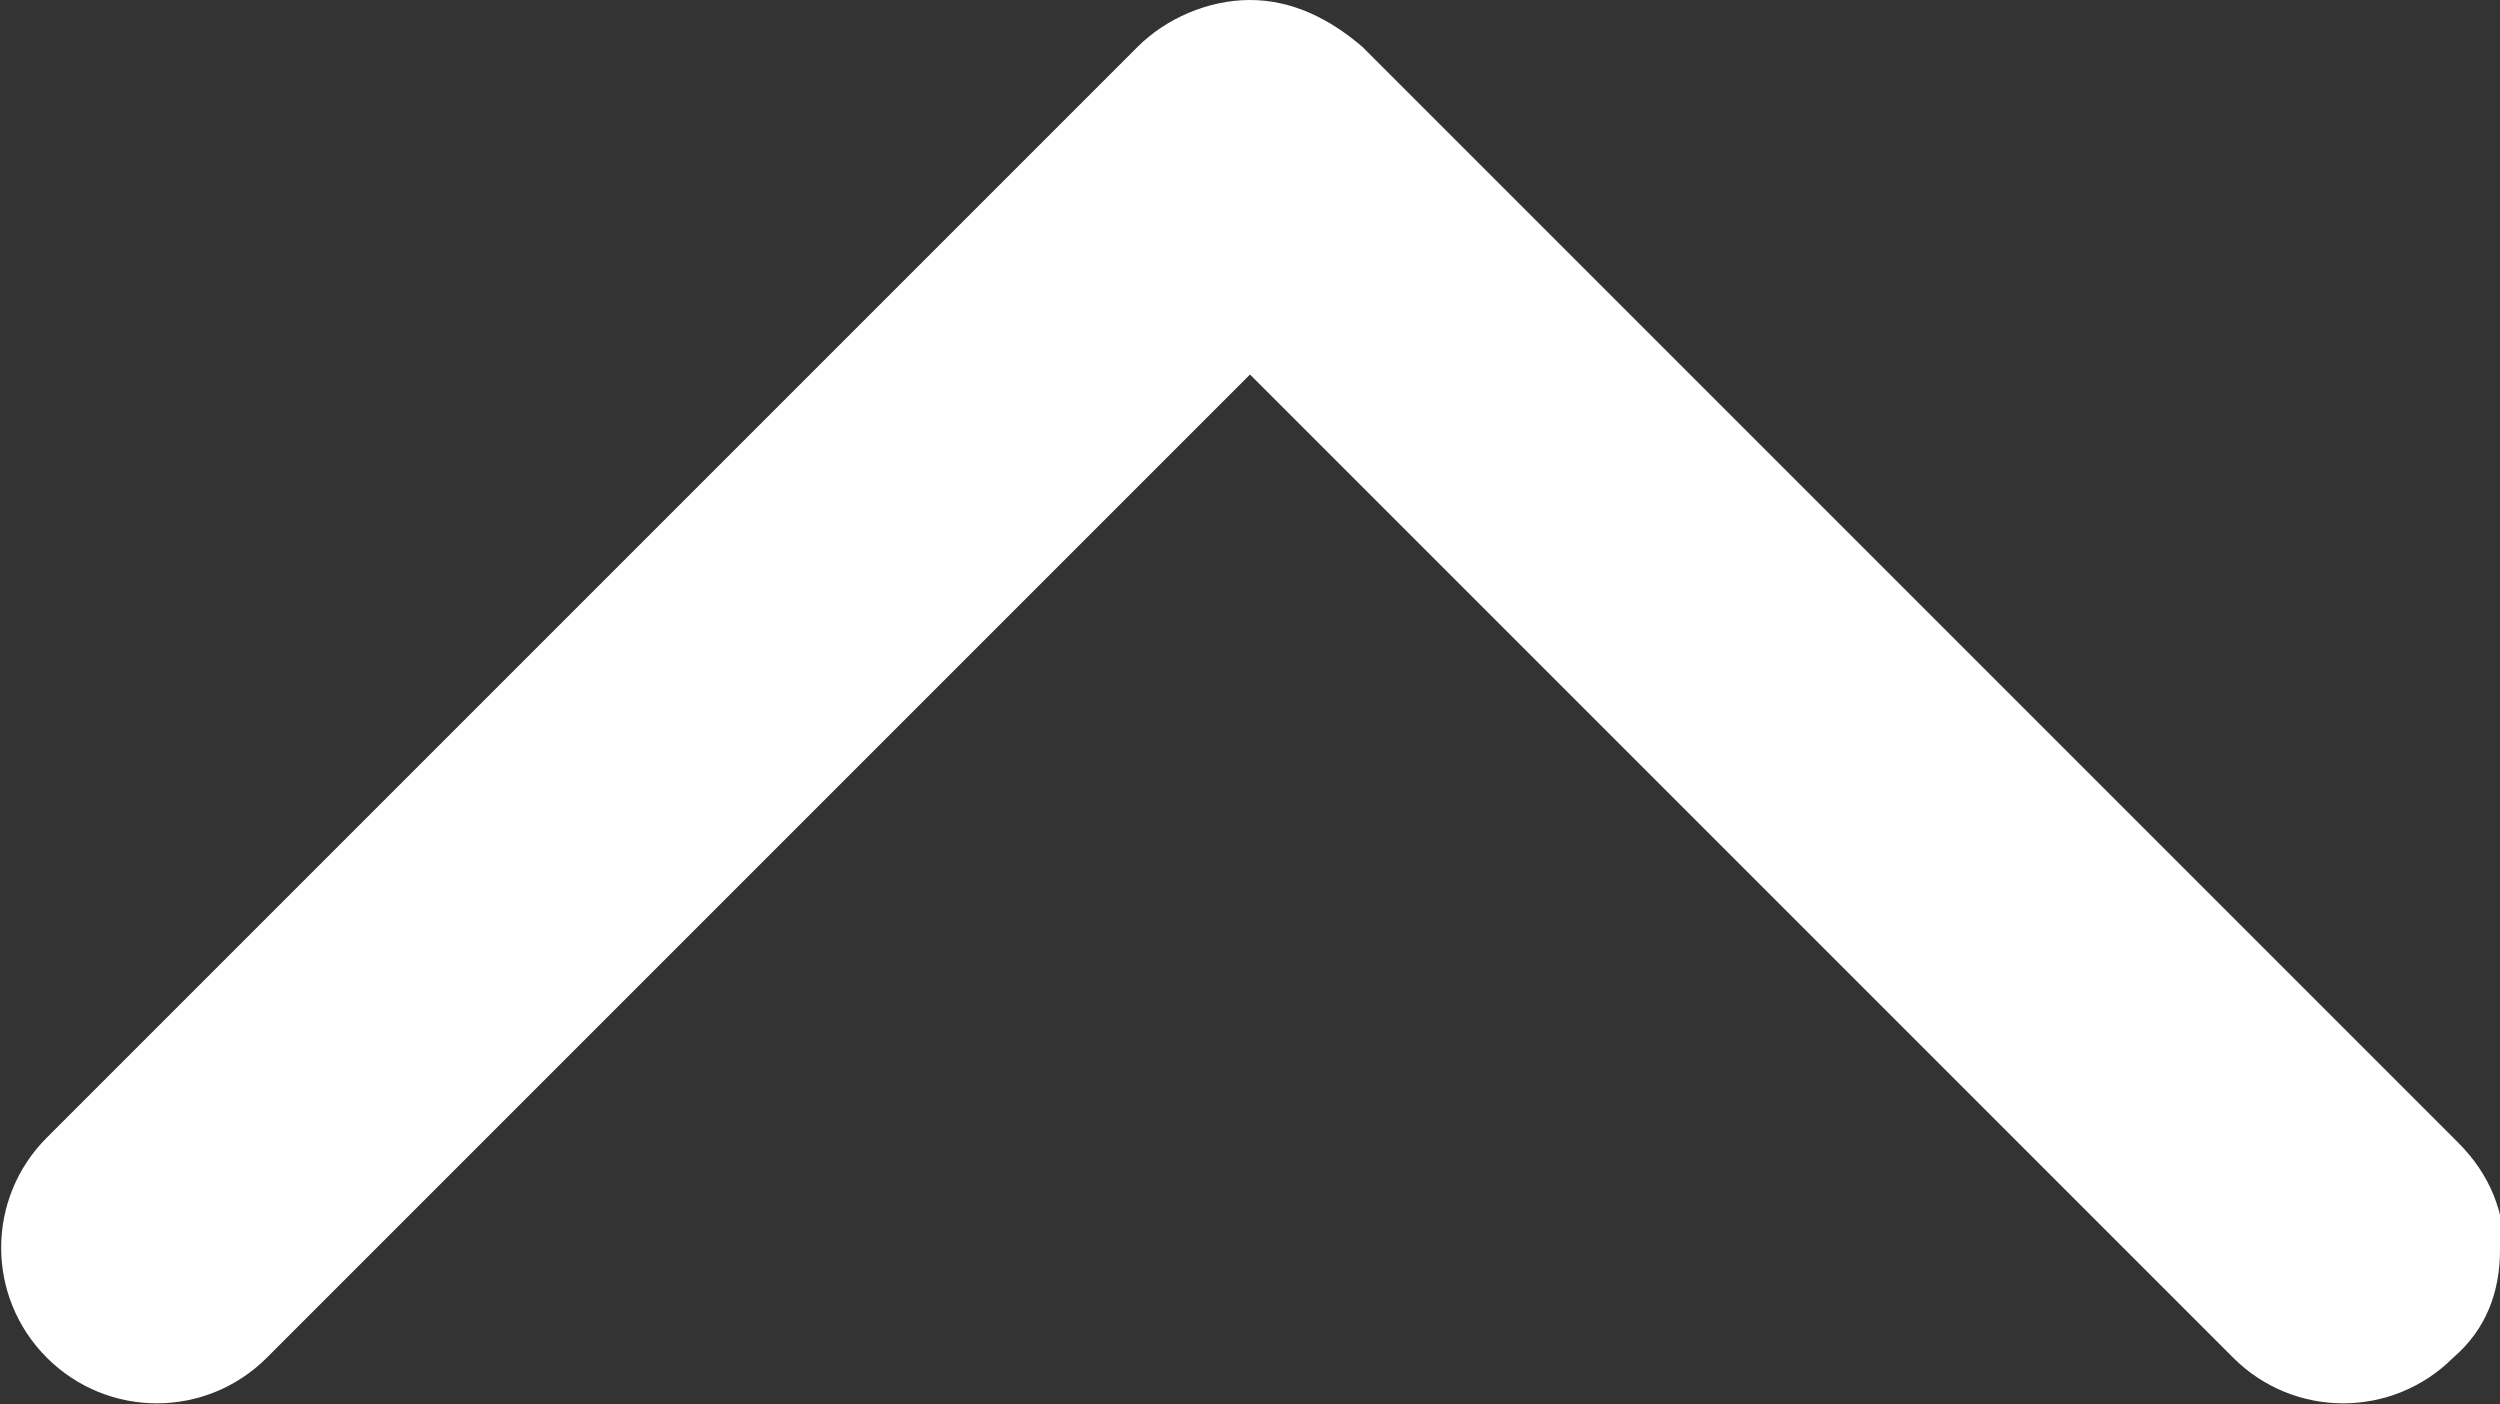 <?xml version="1.0" encoding="UTF-8"?>
<svg id="_レイヤー_2" xmlns="http://www.w3.org/2000/svg" version="1.1" viewBox="0 0 53.4 30">
  <rect x="0" y="0" width="53.4" height="30" fill="#333333" stroke="none"/>
  <!-- Generator: Adobe Illustrator 29.7.1, SVG Export Plug-In . SVG Version: 2.1.1 Build 8)  -->
  <defs>
    <style>
      .st0 {
        fill: #fff;
      }
    </style>
  </defs>
  <g id="_レイヤー_1-2">
    <path class="st0" d="M53.4,26.7c0,.9-.3,1.7-1,2.3-1.3,1.3-3.4,1.3-4.7,0L26.7,8,5.7,29c-1.3,1.3-3.4,1.3-4.7,0-1.3-1.3-1.3-3.4,0-4.7L24.3,1c.6-.6,1.5-1,2.4-1s1.7.4,2.4,1l23.4,23.4c.7.7,1,1.5,1,2.4Z"/>
  </g>
</svg>